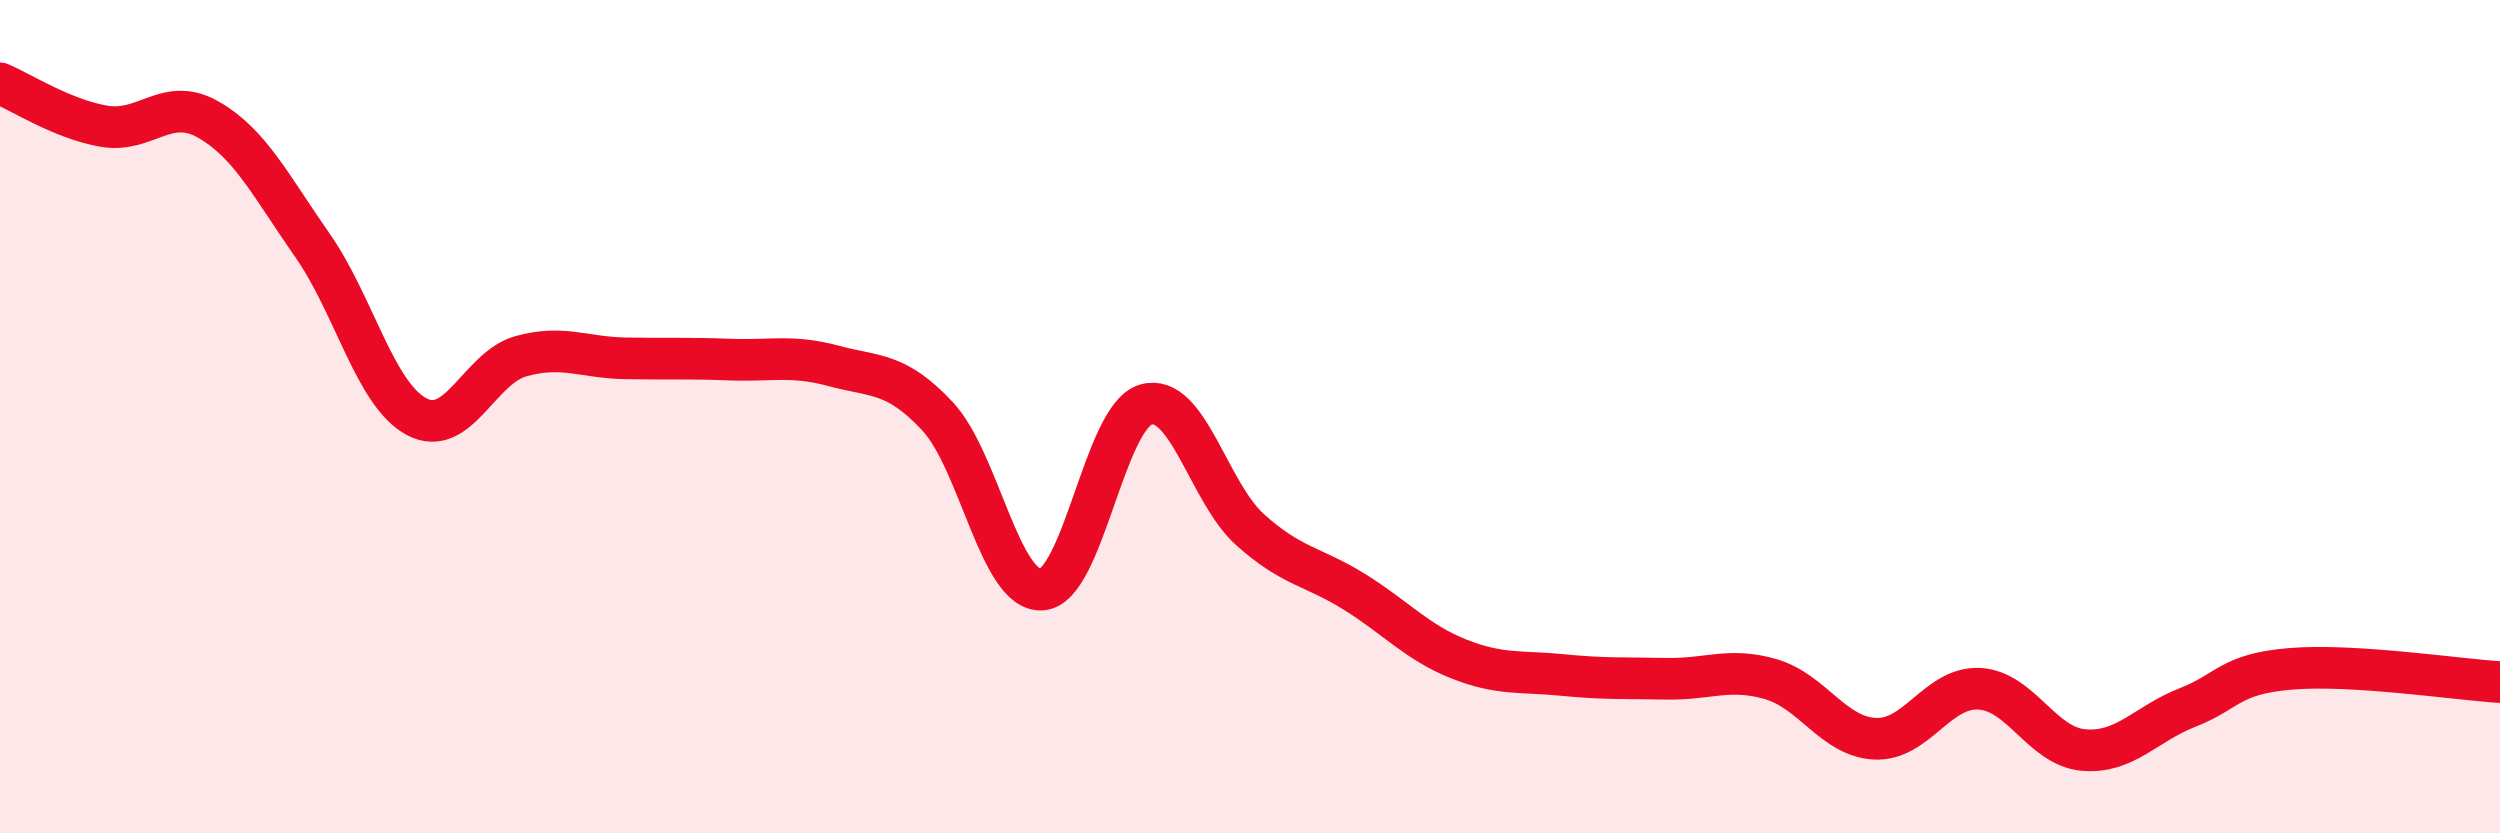 
    <svg width="60" height="20" viewBox="0 0 60 20" xmlns="http://www.w3.org/2000/svg">
      <path
        d="M 0,2 C 0.5,2.21 1.5,2.86 2.5,3.03 C 3.5,3.2 4,2.3 5,2.87 C 6,3.44 6.5,4.46 7.5,5.89 C 8.5,7.32 9,9.47 10,10 C 11,10.53 11.5,8.83 12.5,8.55 C 13.5,8.27 14,8.58 15,8.6 C 16,8.62 16.5,8.59 17.5,8.63 C 18.5,8.67 19,8.51 20,8.78 C 21,9.05 21.5,8.92 22.5,9.99 C 23.5,11.06 24,14.21 25,14.15 C 26,14.09 26.5,10 27.5,9.71 C 28.5,9.42 29,11.81 30,12.71 C 31,13.61 31.5,13.58 32.5,14.2 C 33.5,14.82 34,15.41 35,15.81 C 36,16.21 36.5,16.1 37.5,16.2 C 38.5,16.3 39,16.27 40,16.29 C 41,16.31 41.5,16.01 42.5,16.3 C 43.5,16.59 44,17.68 45,17.73 C 46,17.78 46.5,16.48 47.5,16.53 C 48.5,16.58 49,17.91 50,18 C 51,18.09 51.5,17.37 52.5,16.98 C 53.5,16.59 53.5,16.17 55,16.05 C 56.5,15.93 59,16.31 60,16.37L60 20L0 20Z"
        fill="#EB0A25"
        opacity="0.1"
        stroke-linecap="round"
        stroke-linejoin="round"
      />
      <path
        d="M 0,2 C 0.5,2.21 1.5,2.86 2.5,3.03 C 3.5,3.2 4,2.3 5,2.87 C 6,3.44 6.5,4.46 7.5,5.89 C 8.5,7.32 9,9.47 10,10 C 11,10.53 11.5,8.83 12.5,8.55 C 13.5,8.27 14,8.58 15,8.6 C 16,8.62 16.5,8.59 17.5,8.63 C 18.5,8.67 19,8.51 20,8.78 C 21,9.05 21.5,8.92 22.5,9.99 C 23.5,11.06 24,14.21 25,14.15 C 26,14.09 26.5,10 27.5,9.71 C 28.5,9.42 29,11.81 30,12.71 C 31,13.61 31.5,13.58 32.5,14.2 C 33.5,14.82 34,15.41 35,15.81 C 36,16.21 36.5,16.1 37.5,16.2 C 38.5,16.3 39,16.27 40,16.29 C 41,16.31 41.5,16.01 42.5,16.3 C 43.5,16.59 44,17.68 45,17.73 C 46,17.78 46.5,16.48 47.5,16.53 C 48.5,16.58 49,17.91 50,18 C 51,18.09 51.5,17.37 52.5,16.98 C 53.5,16.59 53.5,16.17 55,16.05 C 56.5,15.93 59,16.31 60,16.37"
        stroke="#EB0A25"
        stroke-width="1"
        fill="none"
        stroke-linecap="round"
        stroke-linejoin="round"
      />
    </svg>
  
